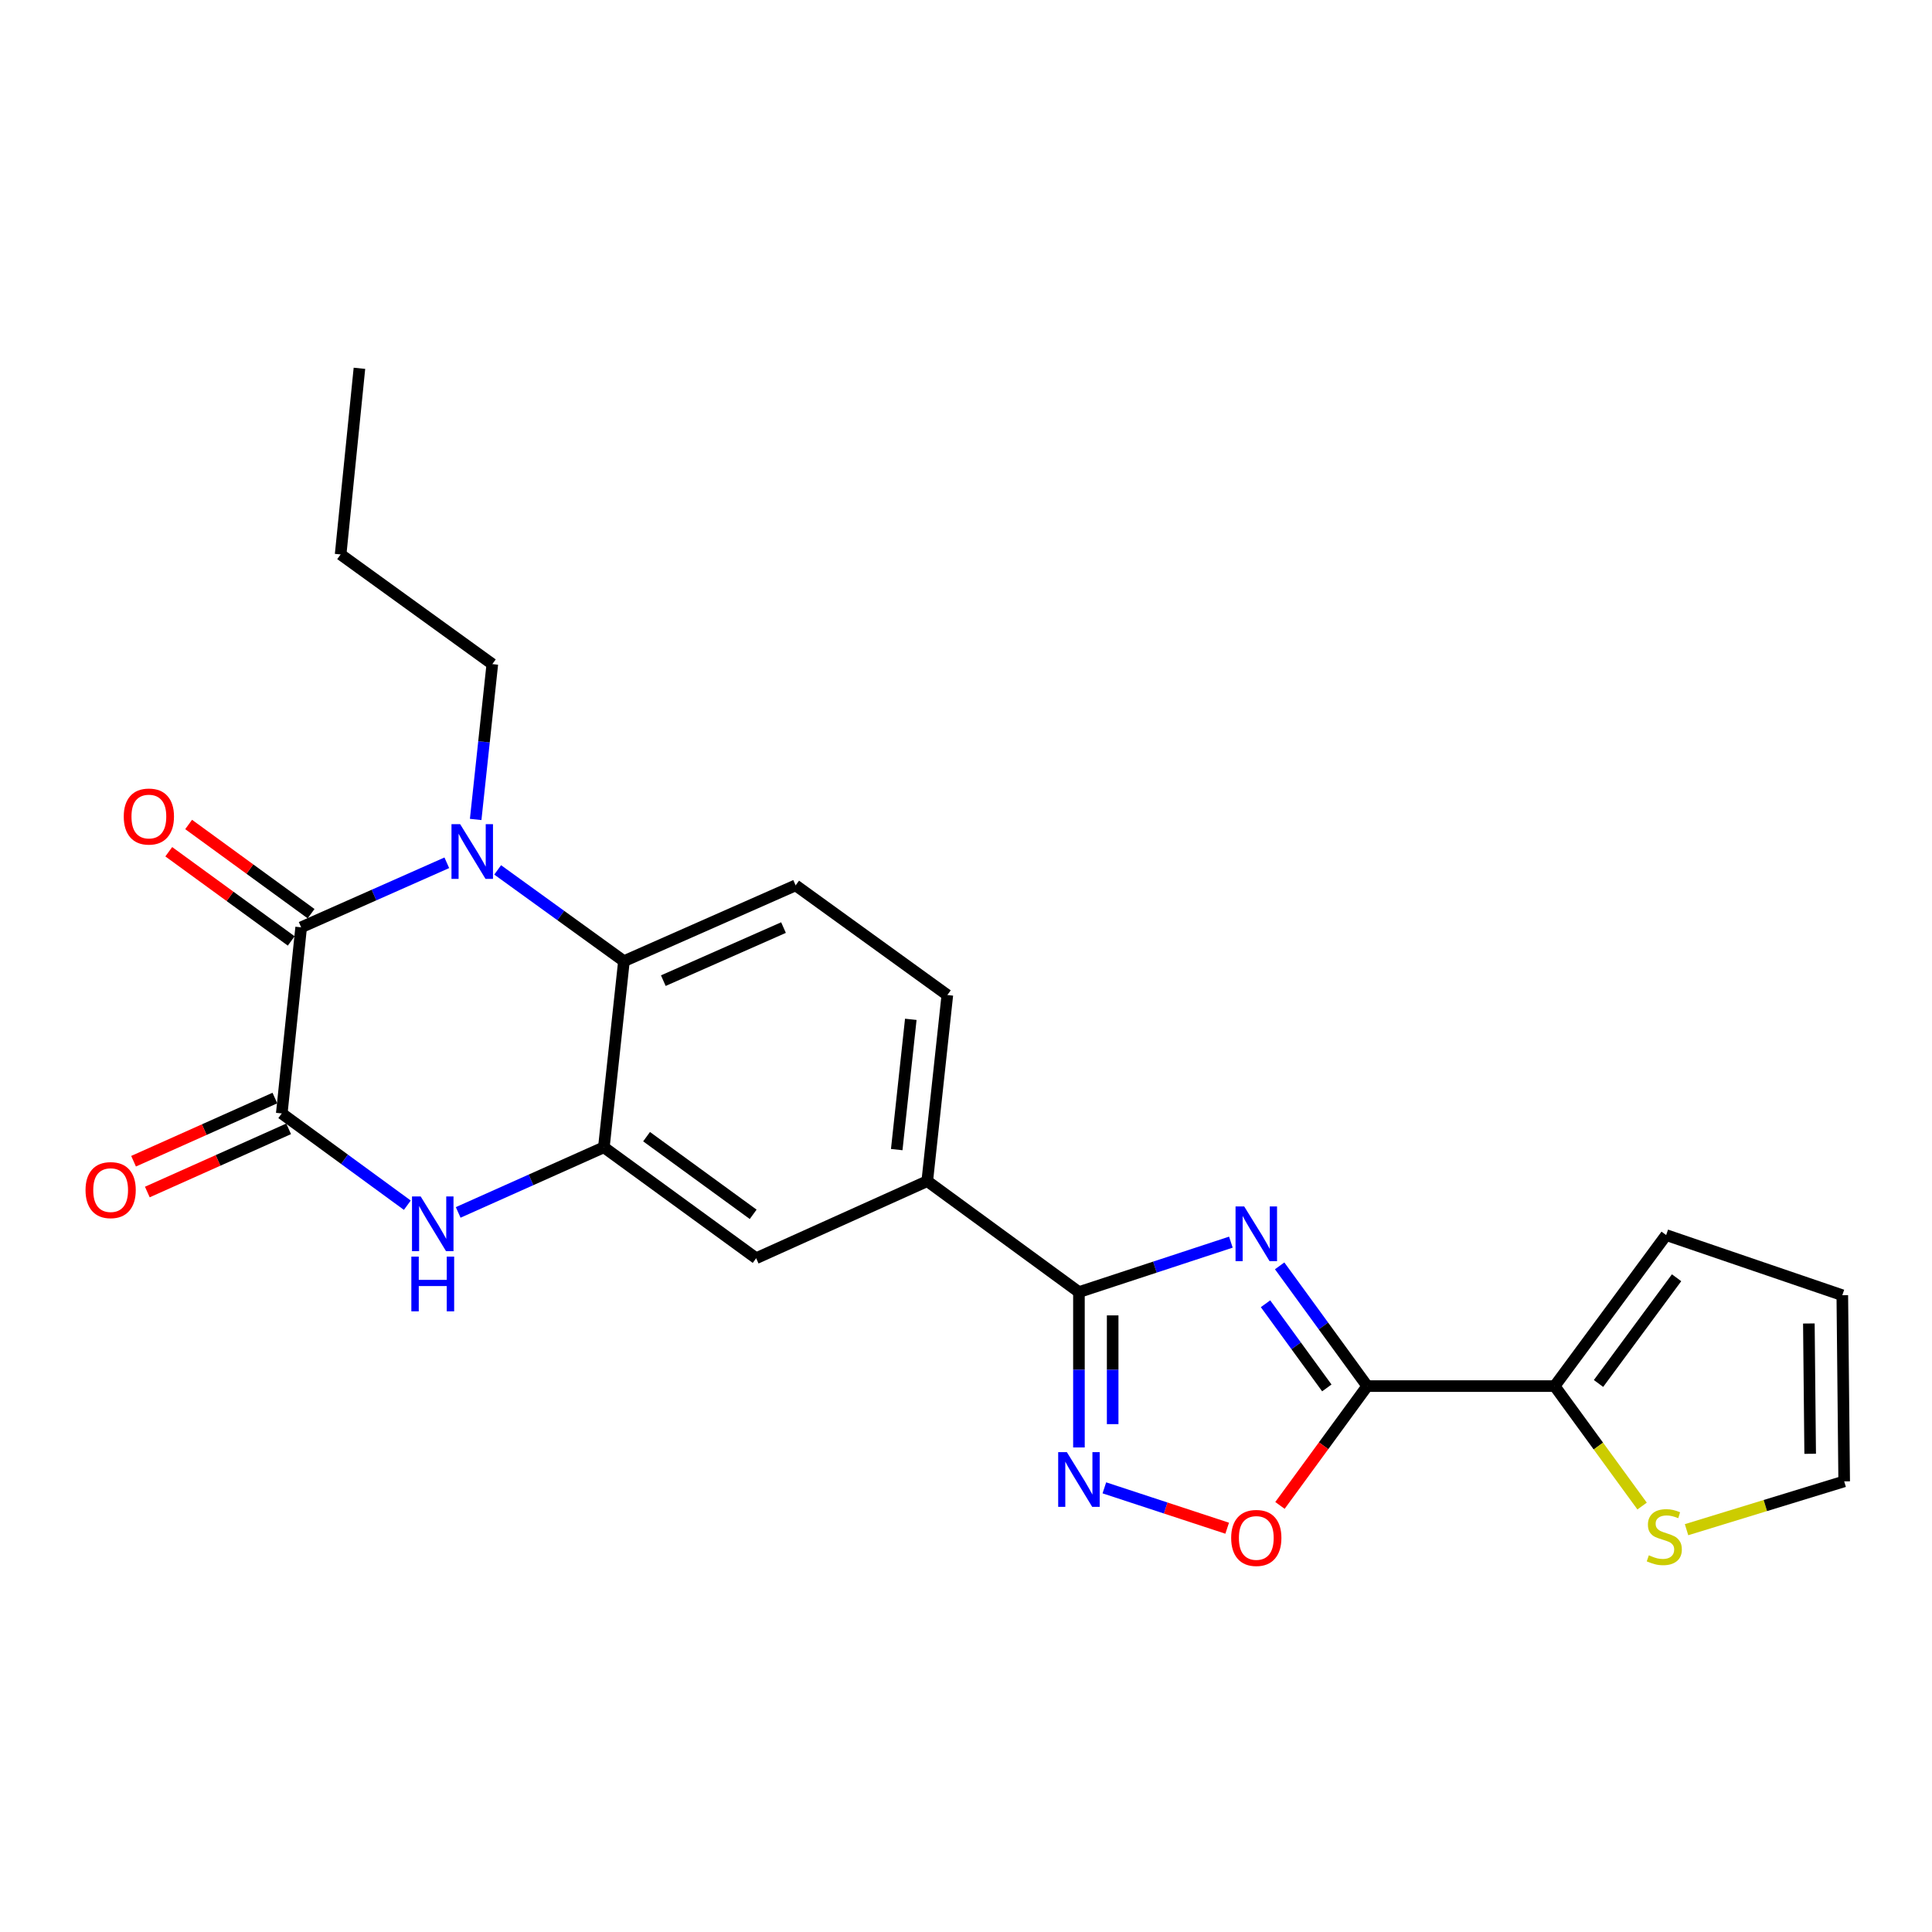 <?xml version='1.0' encoding='iso-8859-1'?>
<svg version='1.1' baseProfile='full'
              xmlns='http://www.w3.org/2000/svg'
                      xmlns:rdkit='http://www.rdkit.org/xml'
                      xmlns:xlink='http://www.w3.org/1999/xlink'
                  xml:space='preserve'
width='1000px' height='1000px' viewBox='0 0 1000 1000'>
<!-- END OF HEADER -->
<rect style='opacity:1.0;fill:#FFFFFF;stroke:none' width='1000' height='1000' x='0' y='0'> </rect>
<path class='bond-2' d='M 662.345,655.207 L 685.008,686.324' style='fill:none;fill-rule:evenodd;stroke:#0000FF;stroke-width:6px;stroke-linecap:butt;stroke-linejoin:miter;stroke-opacity:1' />
<path class='bond-2' d='M 685.008,686.324 L 707.672,717.441' style='fill:none;fill-rule:evenodd;stroke:#000000;stroke-width:6px;stroke-linecap:butt;stroke-linejoin:miter;stroke-opacity:1' />
<path class='bond-2' d='M 655.032,674.82 L 670.897,696.602' style='fill:none;fill-rule:evenodd;stroke:#0000FF;stroke-width:6px;stroke-linecap:butt;stroke-linejoin:miter;stroke-opacity:1' />
<path class='bond-2' d='M 670.897,696.602 L 686.761,718.384' style='fill:none;fill-rule:evenodd;stroke:#000000;stroke-width:6px;stroke-linecap:butt;stroke-linejoin:miter;stroke-opacity:1' />
<path class='bond-4' d='M 637.1,642.933 L 597.778,655.858' style='fill:none;fill-rule:evenodd;stroke:#0000FF;stroke-width:6px;stroke-linecap:butt;stroke-linejoin:miter;stroke-opacity:1' />
<path class='bond-4' d='M 597.778,655.858 L 558.456,668.782' style='fill:none;fill-rule:evenodd;stroke:#000000;stroke-width:6px;stroke-linecap:butt;stroke-linejoin:miter;stroke-opacity:1' />
<path class='bond-0' d='M 257.591,450.258 L 290.27,473.88' style='fill:none;fill-rule:evenodd;stroke:#0000FF;stroke-width:6px;stroke-linecap:butt;stroke-linejoin:miter;stroke-opacity:1' />
<path class='bond-0' d='M 290.27,473.88 L 322.95,497.501' style='fill:none;fill-rule:evenodd;stroke:#000000;stroke-width:6px;stroke-linecap:butt;stroke-linejoin:miter;stroke-opacity:1' />
<path class='bond-1' d='M 231.267,446.575 L 193.573,463.275' style='fill:none;fill-rule:evenodd;stroke:#0000FF;stroke-width:6px;stroke-linecap:butt;stroke-linejoin:miter;stroke-opacity:1' />
<path class='bond-1' d='M 193.573,463.275 L 155.878,479.976' style='fill:none;fill-rule:evenodd;stroke:#000000;stroke-width:6px;stroke-linecap:butt;stroke-linejoin:miter;stroke-opacity:1' />
<path class='bond-21' d='M 246.208,424.145 L 250.517,383.946' style='fill:none;fill-rule:evenodd;stroke:#0000FF;stroke-width:6px;stroke-linecap:butt;stroke-linejoin:miter;stroke-opacity:1' />
<path class='bond-21' d='M 250.517,383.946 L 254.826,343.746' style='fill:none;fill-rule:evenodd;stroke:#000000;stroke-width:6px;stroke-linecap:butt;stroke-linejoin:miter;stroke-opacity:1' />
<path class='bond-15' d='M 161.018,472.92 L 129.326,449.834' style='fill:none;fill-rule:evenodd;stroke:#000000;stroke-width:6px;stroke-linecap:butt;stroke-linejoin:miter;stroke-opacity:1' />
<path class='bond-15' d='M 129.326,449.834 L 97.634,426.749' style='fill:none;fill-rule:evenodd;stroke:#FF0000;stroke-width:6px;stroke-linecap:butt;stroke-linejoin:miter;stroke-opacity:1' />
<path class='bond-15' d='M 150.739,487.031 L 119.047,463.945' style='fill:none;fill-rule:evenodd;stroke:#000000;stroke-width:6px;stroke-linecap:butt;stroke-linejoin:miter;stroke-opacity:1' />
<path class='bond-15' d='M 119.047,463.945 L 87.355,440.86' style='fill:none;fill-rule:evenodd;stroke:#FF0000;stroke-width:6px;stroke-linecap:butt;stroke-linejoin:miter;stroke-opacity:1' />
<path class='bond-27' d='M 155.878,479.976 L 145.84,576.314' style='fill:none;fill-rule:evenodd;stroke:#000000;stroke-width:6px;stroke-linecap:butt;stroke-linejoin:miter;stroke-opacity:1' />
<path class='bond-9' d='M 707.672,717.441 L 685.089,748.321' style='fill:none;fill-rule:evenodd;stroke:#000000;stroke-width:6px;stroke-linecap:butt;stroke-linejoin:miter;stroke-opacity:1' />
<path class='bond-9' d='M 685.089,748.321 L 662.506,779.201' style='fill:none;fill-rule:evenodd;stroke:#FF0000;stroke-width:6px;stroke-linecap:butt;stroke-linejoin:miter;stroke-opacity:1' />
<path class='bond-10' d='M 707.672,717.441 L 804.689,717.441' style='fill:none;fill-rule:evenodd;stroke:#000000;stroke-width:6px;stroke-linecap:butt;stroke-linejoin:miter;stroke-opacity:1' />
<path class='bond-3' d='M 145.84,576.314 L 178.337,600.063' style='fill:none;fill-rule:evenodd;stroke:#000000;stroke-width:6px;stroke-linecap:butt;stroke-linejoin:miter;stroke-opacity:1' />
<path class='bond-3' d='M 178.337,600.063 L 210.833,623.812' style='fill:none;fill-rule:evenodd;stroke:#0000FF;stroke-width:6px;stroke-linecap:butt;stroke-linejoin:miter;stroke-opacity:1' />
<path class='bond-16' d='M 142.277,568.345 L 105.705,584.697' style='fill:none;fill-rule:evenodd;stroke:#000000;stroke-width:6px;stroke-linecap:butt;stroke-linejoin:miter;stroke-opacity:1' />
<path class='bond-16' d='M 105.705,584.697 L 69.133,601.048' style='fill:none;fill-rule:evenodd;stroke:#FF0000;stroke-width:6px;stroke-linecap:butt;stroke-linejoin:miter;stroke-opacity:1' />
<path class='bond-16' d='M 149.403,584.282 L 112.831,600.634' style='fill:none;fill-rule:evenodd;stroke:#000000;stroke-width:6px;stroke-linecap:butt;stroke-linejoin:miter;stroke-opacity:1' />
<path class='bond-16' d='M 112.831,600.634 L 76.259,616.986' style='fill:none;fill-rule:evenodd;stroke:#FF0000;stroke-width:6px;stroke-linecap:butt;stroke-linejoin:miter;stroke-opacity:1' />
<path class='bond-6' d='M 558.456,668.782 L 558.456,708.988' style='fill:none;fill-rule:evenodd;stroke:#000000;stroke-width:6px;stroke-linecap:butt;stroke-linejoin:miter;stroke-opacity:1' />
<path class='bond-6' d='M 558.456,708.988 L 558.456,749.195' style='fill:none;fill-rule:evenodd;stroke:#0000FF;stroke-width:6px;stroke-linecap:butt;stroke-linejoin:miter;stroke-opacity:1' />
<path class='bond-6' d='M 575.914,680.844 L 575.914,708.988' style='fill:none;fill-rule:evenodd;stroke:#000000;stroke-width:6px;stroke-linecap:butt;stroke-linejoin:miter;stroke-opacity:1' />
<path class='bond-6' d='M 575.914,708.988 L 575.914,737.133' style='fill:none;fill-rule:evenodd;stroke:#0000FF;stroke-width:6px;stroke-linecap:butt;stroke-linejoin:miter;stroke-opacity:1' />
<path class='bond-11' d='M 558.456,668.782 L 479.944,611.356' style='fill:none;fill-rule:evenodd;stroke:#000000;stroke-width:6px;stroke-linecap:butt;stroke-linejoin:miter;stroke-opacity:1' />
<path class='bond-5' d='M 237.158,627.545 L 274.861,610.692' style='fill:none;fill-rule:evenodd;stroke:#0000FF;stroke-width:6px;stroke-linecap:butt;stroke-linejoin:miter;stroke-opacity:1' />
<path class='bond-5' d='M 274.861,610.692 L 312.563,593.839' style='fill:none;fill-rule:evenodd;stroke:#000000;stroke-width:6px;stroke-linecap:butt;stroke-linejoin:miter;stroke-opacity:1' />
<path class='bond-24' d='M 571.612,770.104 L 603.399,780.552' style='fill:none;fill-rule:evenodd;stroke:#0000FF;stroke-width:6px;stroke-linecap:butt;stroke-linejoin:miter;stroke-opacity:1' />
<path class='bond-24' d='M 603.399,780.552 L 635.186,791' style='fill:none;fill-rule:evenodd;stroke:#FF0000;stroke-width:6px;stroke-linecap:butt;stroke-linejoin:miter;stroke-opacity:1' />
<path class='bond-7' d='M 312.563,593.839 L 391.385,651.256' style='fill:none;fill-rule:evenodd;stroke:#000000;stroke-width:6px;stroke-linecap:butt;stroke-linejoin:miter;stroke-opacity:1' />
<path class='bond-7' d='M 334.665,588.341 L 389.84,628.533' style='fill:none;fill-rule:evenodd;stroke:#000000;stroke-width:6px;stroke-linecap:butt;stroke-linejoin:miter;stroke-opacity:1' />
<path class='bond-26' d='M 312.563,593.839 L 322.95,497.501' style='fill:none;fill-rule:evenodd;stroke:#000000;stroke-width:6px;stroke-linecap:butt;stroke-linejoin:miter;stroke-opacity:1' />
<path class='bond-8' d='M 322.95,497.501 L 411.82,458.26' style='fill:none;fill-rule:evenodd;stroke:#000000;stroke-width:6px;stroke-linecap:butt;stroke-linejoin:miter;stroke-opacity:1' />
<path class='bond-8' d='M 343.332,507.585 L 405.541,480.116' style='fill:none;fill-rule:evenodd;stroke:#000000;stroke-width:6px;stroke-linecap:butt;stroke-linejoin:miter;stroke-opacity:1' />
<path class='bond-13' d='M 804.689,717.441 L 827.319,748.487' style='fill:none;fill-rule:evenodd;stroke:#000000;stroke-width:6px;stroke-linecap:butt;stroke-linejoin:miter;stroke-opacity:1' />
<path class='bond-13' d='M 827.319,748.487 L 849.948,779.532' style='fill:none;fill-rule:evenodd;stroke:#CCCC00;stroke-width:6px;stroke-linecap:butt;stroke-linejoin:miter;stroke-opacity:1' />
<path class='bond-17' d='M 804.689,717.441 L 862.407,639.269' style='fill:none;fill-rule:evenodd;stroke:#000000;stroke-width:6px;stroke-linecap:butt;stroke-linejoin:miter;stroke-opacity:1' />
<path class='bond-17' d='M 827.391,716.085 L 867.794,661.364' style='fill:none;fill-rule:evenodd;stroke:#000000;stroke-width:6px;stroke-linecap:butt;stroke-linejoin:miter;stroke-opacity:1' />
<path class='bond-12' d='M 479.944,611.356 L 391.385,651.256' style='fill:none;fill-rule:evenodd;stroke:#000000;stroke-width:6px;stroke-linecap:butt;stroke-linejoin:miter;stroke-opacity:1' />
<path class='bond-18' d='M 479.944,611.356 L 490.342,515.027' style='fill:none;fill-rule:evenodd;stroke:#000000;stroke-width:6px;stroke-linecap:butt;stroke-linejoin:miter;stroke-opacity:1' />
<path class='bond-18' d='M 464.147,595.033 L 471.425,527.603' style='fill:none;fill-rule:evenodd;stroke:#000000;stroke-width:6px;stroke-linecap:butt;stroke-linejoin:miter;stroke-opacity:1' />
<path class='bond-19' d='M 872.952,791.764 L 913.749,779.262' style='fill:none;fill-rule:evenodd;stroke:#CCCC00;stroke-width:6px;stroke-linecap:butt;stroke-linejoin:miter;stroke-opacity:1' />
<path class='bond-19' d='M 913.749,779.262 L 954.545,766.759' style='fill:none;fill-rule:evenodd;stroke:#000000;stroke-width:6px;stroke-linecap:butt;stroke-linejoin:miter;stroke-opacity:1' />
<path class='bond-14' d='M 411.82,458.26 L 490.342,515.027' style='fill:none;fill-rule:evenodd;stroke:#000000;stroke-width:6px;stroke-linecap:butt;stroke-linejoin:miter;stroke-opacity:1' />
<path class='bond-20' d='M 862.407,639.269 L 953.576,670.402' style='fill:none;fill-rule:evenodd;stroke:#000000;stroke-width:6px;stroke-linecap:butt;stroke-linejoin:miter;stroke-opacity:1' />
<path class='bond-25' d='M 954.545,766.759 L 953.576,670.402' style='fill:none;fill-rule:evenodd;stroke:#000000;stroke-width:6px;stroke-linecap:butt;stroke-linejoin:miter;stroke-opacity:1' />
<path class='bond-25' d='M 936.943,752.481 L 936.264,685.031' style='fill:none;fill-rule:evenodd;stroke:#000000;stroke-width:6px;stroke-linecap:butt;stroke-linejoin:miter;stroke-opacity:1' />
<path class='bond-22' d='M 254.826,343.746 L 176.304,286.979' style='fill:none;fill-rule:evenodd;stroke:#000000;stroke-width:6px;stroke-linecap:butt;stroke-linejoin:miter;stroke-opacity:1' />
<path class='bond-23' d='M 176.304,286.979 L 186.042,190.631' style='fill:none;fill-rule:evenodd;stroke:#000000;stroke-width:6px;stroke-linecap:butt;stroke-linejoin:miter;stroke-opacity:1' />
<path  class='atom-0' d='M 643.995 624.449
L 653.275 639.449
Q 654.195 640.929, 655.675 643.609
Q 657.155 646.289, 657.235 646.449
L 657.235 624.449
L 660.995 624.449
L 660.995 652.769
L 657.115 652.769
L 647.155 636.369
Q 645.995 634.449, 644.755 632.249
Q 643.555 630.049, 643.195 629.369
L 643.195 652.769
L 639.515 652.769
L 639.515 624.449
L 643.995 624.449
' fill='#0000FF'/>
<path  class='atom-1' d='M 238.168 426.584
L 247.448 441.584
Q 248.368 443.064, 249.848 445.744
Q 251.328 448.424, 251.408 448.584
L 251.408 426.584
L 255.168 426.584
L 255.168 454.904
L 251.288 454.904
L 241.328 438.504
Q 240.168 436.584, 238.928 434.384
Q 237.728 432.184, 237.368 431.504
L 237.368 454.904
L 233.688 454.904
L 233.688 426.584
L 238.168 426.584
' fill='#0000FF'/>
<path  class='atom-6' d='M 217.733 619.27
L 227.013 634.27
Q 227.933 635.75, 229.413 638.43
Q 230.893 641.11, 230.973 641.27
L 230.973 619.27
L 234.733 619.27
L 234.733 647.59
L 230.853 647.59
L 220.893 631.19
Q 219.733 629.27, 218.493 627.07
Q 217.293 624.87, 216.933 624.19
L 216.933 647.59
L 213.253 647.59
L 213.253 619.27
L 217.733 619.27
' fill='#0000FF'/>
<path  class='atom-6' d='M 212.913 650.422
L 216.753 650.422
L 216.753 662.462
L 231.233 662.462
L 231.233 650.422
L 235.073 650.422
L 235.073 678.742
L 231.233 678.742
L 231.233 665.662
L 216.753 665.662
L 216.753 678.742
L 212.913 678.742
L 212.913 650.422
' fill='#0000FF'/>
<path  class='atom-7' d='M 552.196 751.62
L 561.476 766.62
Q 562.396 768.1, 563.876 770.78
Q 565.356 773.46, 565.436 773.62
L 565.436 751.62
L 569.196 751.62
L 569.196 779.94
L 565.316 779.94
L 555.356 763.54
Q 554.196 761.62, 552.956 759.42
Q 551.756 757.22, 551.396 756.54
L 551.396 779.94
L 547.716 779.94
L 547.716 751.62
L 552.196 751.62
' fill='#0000FF'/>
<path  class='atom-10' d='M 637.255 796.033
Q 637.255 789.233, 640.615 785.433
Q 643.975 781.633, 650.255 781.633
Q 656.535 781.633, 659.895 785.433
Q 663.255 789.233, 663.255 796.033
Q 663.255 802.913, 659.855 806.833
Q 656.455 810.713, 650.255 810.713
Q 644.015 810.713, 640.615 806.833
Q 637.255 802.953, 637.255 796.033
M 650.255 807.513
Q 654.575 807.513, 656.895 804.633
Q 659.255 801.713, 659.255 796.033
Q 659.255 790.473, 656.895 787.673
Q 654.575 784.833, 650.255 784.833
Q 645.935 784.833, 643.575 787.633
Q 641.255 790.433, 641.255 796.033
Q 641.255 801.753, 643.575 804.633
Q 645.935 807.513, 650.255 807.513
' fill='#FF0000'/>
<path  class='atom-14' d='M 853.437 805.013
Q 853.757 805.133, 855.077 805.693
Q 856.397 806.253, 857.837 806.613
Q 859.317 806.933, 860.757 806.933
Q 863.437 806.933, 864.997 805.653
Q 866.557 804.333, 866.557 802.053
Q 866.557 800.493, 865.757 799.533
Q 864.997 798.573, 863.797 798.053
Q 862.597 797.533, 860.597 796.933
Q 858.077 796.173, 856.557 795.453
Q 855.077 794.733, 853.997 793.213
Q 852.957 791.693, 852.957 789.133
Q 852.957 785.573, 855.357 783.373
Q 857.797 781.173, 862.597 781.173
Q 865.877 781.173, 869.597 782.733
L 868.677 785.813
Q 865.277 784.413, 862.717 784.413
Q 859.957 784.413, 858.437 785.573
Q 856.917 786.693, 856.957 788.653
Q 856.957 790.173, 857.717 791.093
Q 858.517 792.013, 859.637 792.533
Q 860.797 793.053, 862.717 793.653
Q 865.277 794.453, 866.797 795.253
Q 868.317 796.053, 869.397 797.693
Q 870.517 799.293, 870.517 802.053
Q 870.517 805.973, 867.877 808.093
Q 865.277 810.173, 860.917 810.173
Q 858.397 810.173, 856.477 809.613
Q 854.597 809.093, 852.357 808.173
L 853.437 805.013
' fill='#CCCC00'/>
<path  class='atom-16' d='M 64.056 422.639
Q 64.056 415.839, 67.416 412.039
Q 70.776 408.239, 77.056 408.239
Q 83.336 408.239, 86.696 412.039
Q 90.056 415.839, 90.056 422.639
Q 90.056 429.519, 86.656 433.439
Q 83.256 437.319, 77.056 437.319
Q 70.816 437.319, 67.416 433.439
Q 64.056 429.559, 64.056 422.639
M 77.056 434.119
Q 81.376 434.119, 83.696 431.239
Q 86.056 428.319, 86.056 422.639
Q 86.056 417.079, 83.696 414.279
Q 81.376 411.439, 77.056 411.439
Q 72.736 411.439, 70.376 414.239
Q 68.056 417.039, 68.056 422.639
Q 68.056 428.359, 70.376 431.239
Q 72.736 434.119, 77.056 434.119
' fill='#FF0000'/>
<path  class='atom-17' d='M 44.271 615.994
Q 44.271 609.194, 47.631 605.394
Q 50.991 601.594, 57.271 601.594
Q 63.551 601.594, 66.911 605.394
Q 70.271 609.194, 70.271 615.994
Q 70.271 622.874, 66.871 626.794
Q 63.471 630.674, 57.271 630.674
Q 51.031 630.674, 47.631 626.794
Q 44.271 622.914, 44.271 615.994
M 57.271 627.474
Q 61.591 627.474, 63.911 624.594
Q 66.271 621.674, 66.271 615.994
Q 66.271 610.434, 63.911 607.634
Q 61.591 604.794, 57.271 604.794
Q 52.951 604.794, 50.591 607.594
Q 48.271 610.394, 48.271 615.994
Q 48.271 621.714, 50.591 624.594
Q 52.951 627.474, 57.271 627.474
' fill='#FF0000'/>
</svg>
